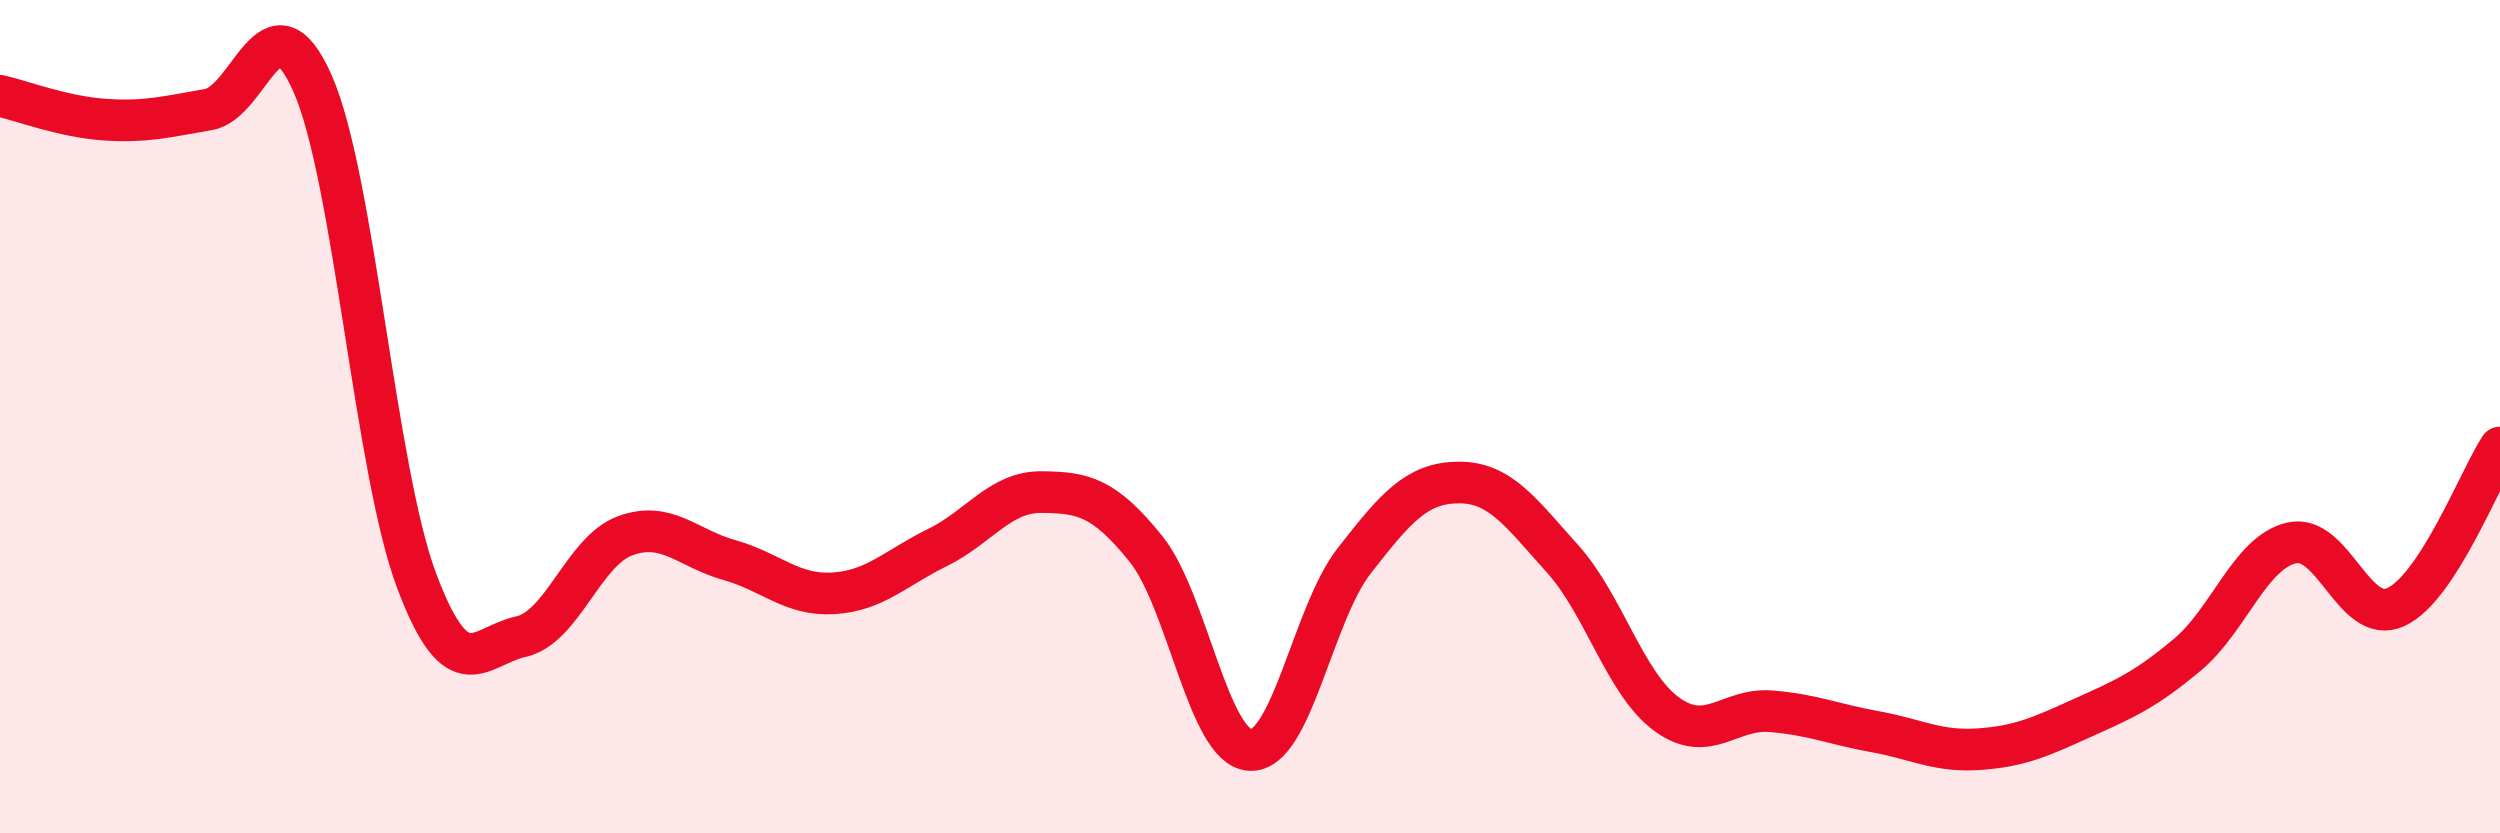 
    <svg width="60" height="20" viewBox="0 0 60 20" xmlns="http://www.w3.org/2000/svg">
      <path
        d="M 0,2.3 C 0.5,2.41 1.5,2.8 2.5,2.87 C 3.5,2.94 4,2.8 5,2.63 C 6,2.46 6.5,-0.26 7.5,2 C 8.5,4.26 9,11.28 10,13.94 C 11,16.6 11.5,15.5 12.5,15.28 C 13.5,15.06 14,13.23 15,12.86 C 16,12.49 16.5,13.16 17.5,13.44 C 18.5,13.72 19,14.3 20,14.24 C 21,14.18 21.5,13.63 22.5,13.14 C 23.5,12.65 24,11.8 25,11.81 C 26,11.82 26.5,11.93 27.5,13.17 C 28.5,14.41 29,17.94 30,18 C 31,18.06 31.5,14.74 32.5,13.46 C 33.5,12.18 34,11.59 35,11.58 C 36,11.57 36.5,12.3 37.5,13.41 C 38.5,14.52 39,16.41 40,17.14 C 41,17.87 41.5,16.99 42.5,17.07 C 43.5,17.15 44,17.38 45,17.56 C 46,17.74 46.5,18.05 47.5,17.98 C 48.5,17.91 49,17.67 50,17.22 C 51,16.77 51.5,16.55 52.5,15.71 C 53.5,14.87 54,13.26 55,13.03 C 56,12.8 56.5,15.03 57.5,14.57 C 58.5,14.11 59.5,11.51 60,10.74L60 20L0 20Z"
        fill="#EB0A25"
        opacity="0.1"
        stroke-linecap="round"
        stroke-linejoin="round"
      />
      <path
        d="M 0,2.3 C 0.5,2.41 1.5,2.8 2.5,2.87 C 3.5,2.94 4,2.8 5,2.63 C 6,2.46 6.5,-0.26 7.5,2 C 8.5,4.26 9,11.28 10,13.94 C 11,16.6 11.5,15.5 12.5,15.28 C 13.5,15.06 14,13.23 15,12.86 C 16,12.49 16.5,13.16 17.5,13.44 C 18.5,13.72 19,14.3 20,14.24 C 21,14.18 21.5,13.63 22.5,13.14 C 23.5,12.65 24,11.8 25,11.81 C 26,11.82 26.5,11.93 27.5,13.17 C 28.5,14.41 29,17.94 30,18 C 31,18.06 31.5,14.74 32.5,13.46 C 33.5,12.18 34,11.59 35,11.58 C 36,11.57 36.5,12.3 37.5,13.41 C 38.5,14.52 39,16.41 40,17.14 C 41,17.87 41.5,16.99 42.5,17.07 C 43.5,17.15 44,17.38 45,17.56 C 46,17.74 46.5,18.05 47.5,17.98 C 48.5,17.91 49,17.67 50,17.22 C 51,16.77 51.5,16.55 52.5,15.71 C 53.5,14.87 54,13.26 55,13.03 C 56,12.8 56.5,15.03 57.5,14.57 C 58.5,14.11 59.5,11.51 60,10.74"
        stroke="#EB0A25"
        stroke-width="1"
        fill="none"
        stroke-linecap="round"
        stroke-linejoin="round"
      />
    </svg>
  